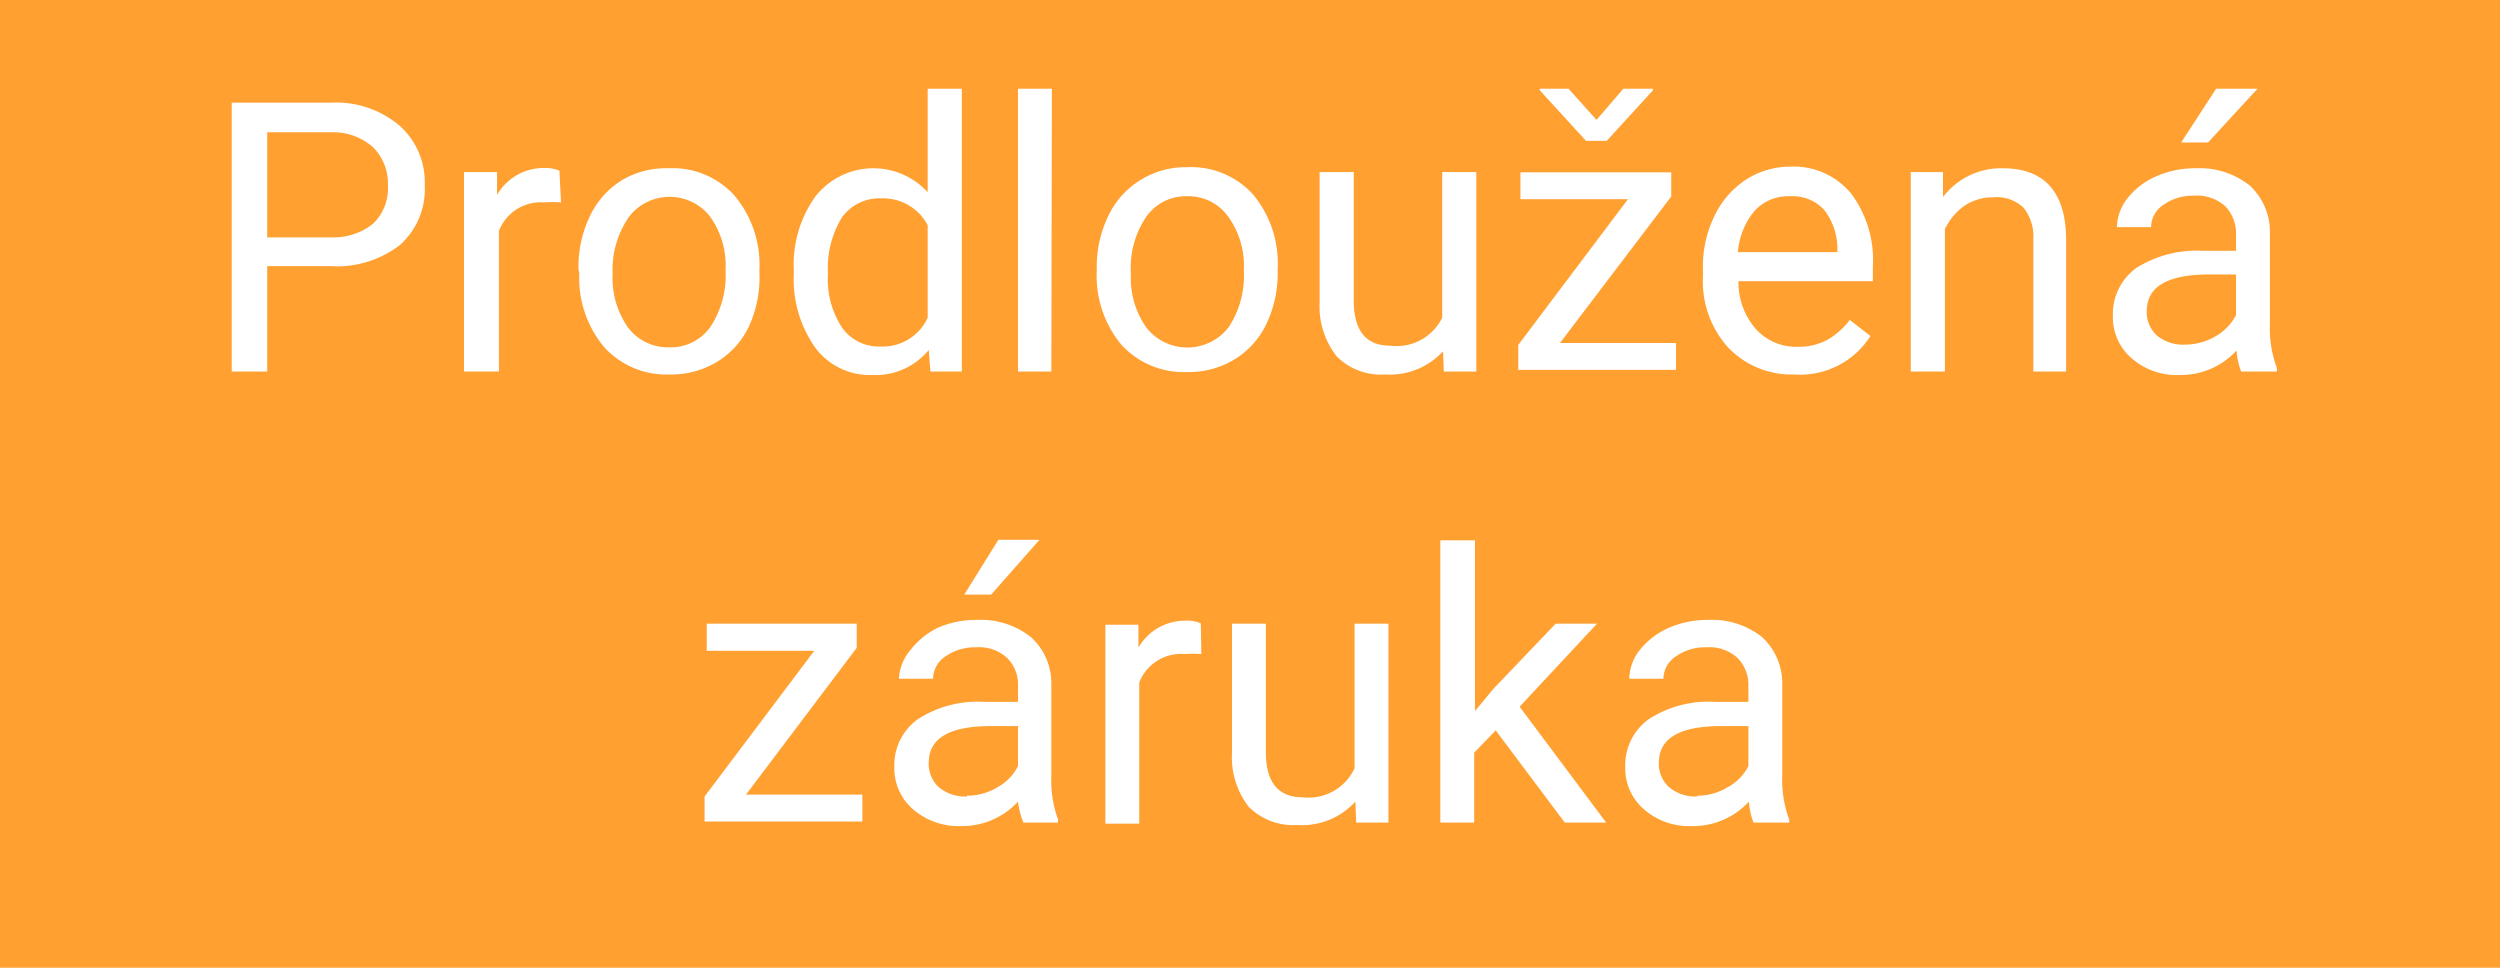 <svg id="Vrstva_1" data-name="Vrstva 1" xmlns="http://www.w3.org/2000/svg" width="93" height="36" viewBox="0 0 93 36"><defs><style>.cls-1{fill:#ffa030;}.cls-2{fill:#fff;}</style></defs><rect class="cls-1" width="93" height="36"/><path class="cls-2" d="M10.07,10.08V14H8.75V4h3.67A3.66,3.66,0,0,1,15,4.86a2.81,2.81,0,0,1,.93,2.21A2.77,2.77,0,0,1,15,9.3a3.84,3.84,0,0,1-2.59.78Zm0-1.07h2.35A2.38,2.38,0,0,0,14,8.51a1.82,1.82,0,0,0,.56-1.43A1.9,1.9,0,0,0,14,5.65,2.24,2.24,0,0,0,12.5,5.1H10.07Z" transform="translate(-0.13 -0.18)"/><path class="cls-2" d="M21,7.71a4,4,0,0,0-.62,0,1.67,1.67,0,0,0-1.69,1.06V14H17.39V6.58h1.23l0,.85a2,2,0,0,1,1.76-1,1.33,1.33,0,0,1,.56.1Z" transform="translate(-0.13 -0.18)"/><path class="cls-2" d="M21.65,10.21a4.34,4.34,0,0,1,.43-2,3.14,3.14,0,0,1,1.19-1.33A3.2,3.2,0,0,1,25,6.44a3.1,3.1,0,0,1,2.44,1,4,4,0,0,1,.94,2.78v.09A4.35,4.35,0,0,1,28,12.3a3.06,3.06,0,0,1-1.18,1.33,3.26,3.26,0,0,1-1.77.48,3.12,3.12,0,0,1-2.43-1,4,4,0,0,1-.94-2.77Zm1.27.15a3.19,3.19,0,0,0,.57,2,1.85,1.85,0,0,0,1.53.74,1.8,1.8,0,0,0,1.53-.75,3.47,3.47,0,0,0,.57-2.12,3.12,3.12,0,0,0-.58-2,1.91,1.91,0,0,0-3,0A3.44,3.44,0,0,0,22.92,10.36Z" transform="translate(-0.13 -0.18)"/><path class="cls-2" d="M29.66,10.22a4.32,4.32,0,0,1,.81-2.74,2.74,2.74,0,0,1,4.17-.15V3.48h1.27V14H34.74l-.06-.8a2.57,2.57,0,0,1-2.11.93,2.53,2.53,0,0,1-2.1-1,4.39,4.39,0,0,1-.81-2.75Zm1.27.14a3.27,3.27,0,0,0,.52,2,1.67,1.67,0,0,0,1.43.71A1.84,1.84,0,0,0,34.64,12V8.56a1.87,1.87,0,0,0-1.74-1,1.7,1.7,0,0,0-1.45.71A3.6,3.6,0,0,0,30.93,10.36Z" transform="translate(-0.13 -0.18)"/><path class="cls-2" d="M39.24,14H38V3.48h1.26Z" transform="translate(-0.13 -0.18)"/><path class="cls-2" d="M40.93,10.21a4.34,4.34,0,0,1,.43-2,3.14,3.14,0,0,1,1.19-1.33,3.18,3.18,0,0,1,1.74-.48,3.11,3.11,0,0,1,2.44,1,4,4,0,0,1,.93,2.78v.09a4.35,4.35,0,0,1-.41,1.94,3.12,3.12,0,0,1-1.18,1.33,3.28,3.28,0,0,1-1.77.48,3.14,3.14,0,0,1-2.44-1,4,4,0,0,1-.93-2.77Zm1.27.15a3.19,3.19,0,0,0,.57,2,1.94,1.94,0,0,0,3.06,0,3.47,3.47,0,0,0,.57-2.12,3.12,3.12,0,0,0-.58-2,1.82,1.82,0,0,0-1.53-.76,1.8,1.8,0,0,0-1.51.75A3.38,3.38,0,0,0,42.2,10.36Z" transform="translate(-0.13 -0.18)"/><path class="cls-2" d="M53.81,13.25a2.69,2.69,0,0,1-2.16.86,2.31,2.31,0,0,1-1.8-.68,3,3,0,0,1-.63-2V6.58h1.27v4.78c0,1.12.45,1.68,1.36,1.68A1.89,1.89,0,0,0,53.78,12V6.58h1.27V14H53.84Z" transform="translate(-0.13 -0.18)"/><path class="cls-2" d="M58.16,12.94h4.32v1H56.61v-.93l4.08-5.42h-4v-1h5.61v.9Zm1.36-8.3,1-1.16h1.1v.06L59.9,5.42h-.77L57.41,3.54V3.48h1.07Z" transform="translate(-0.13 -0.18)"/><path class="cls-2" d="M66.87,14.11a3.25,3.25,0,0,1-2.45-1,3.67,3.67,0,0,1-.94-2.65v-.23a4.28,4.28,0,0,1,.42-2,3.31,3.31,0,0,1,1.17-1.36,3,3,0,0,1,1.64-.49A2.77,2.77,0,0,1,69,7.39a4.14,4.14,0,0,1,.8,2.72v.53h-5a2.64,2.64,0,0,0,.64,1.77,2,2,0,0,0,1.55.67,2.24,2.24,0,0,0,1.14-.27,2.8,2.8,0,0,0,.81-.73l.77.6A3.09,3.09,0,0,1,66.87,14.11Zm-.16-6.63A1.71,1.71,0,0,0,65.42,8a2.72,2.72,0,0,0-.64,1.56h3.7V9.51A2.38,2.38,0,0,0,68,8,1.6,1.6,0,0,0,66.71,7.48Z" transform="translate(-0.13 -0.18)"/><path class="cls-2" d="M72.41,6.58l0,.93a2.71,2.71,0,0,1,2.22-1.07c1.56,0,2.35.89,2.36,2.65V14H75.77V9.08A1.72,1.72,0,0,0,75.4,7.9a1.45,1.45,0,0,0-1.12-.38,1.88,1.88,0,0,0-1.08.32,2.19,2.19,0,0,0-.72.87V14H71.21V6.58Z" transform="translate(-0.13 -0.18)"/><path class="cls-2" d="M83.5,14a2.7,2.7,0,0,1-.17-.78,2.82,2.82,0,0,1-2.11.91,2.55,2.55,0,0,1-1.79-.62,2,2,0,0,1-.7-1.56,2.11,2.11,0,0,1,.87-1.8,4.21,4.21,0,0,1,2.48-.64h1.23V8.91a1.47,1.47,0,0,0-.4-1.06,1.59,1.59,0,0,0-1.17-.39,1.87,1.87,0,0,0-1.13.34,1,1,0,0,0-.46.83H78.88a1.77,1.77,0,0,1,.39-1.07,2.71,2.71,0,0,1,1.07-.82,3.56,3.56,0,0,1,1.48-.3,3,3,0,0,1,2,.64,2.34,2.34,0,0,1,.75,1.76v3.41a4.21,4.21,0,0,0,.26,1.62V14Zm-2.09-1a2.24,2.24,0,0,0,1.12-.3,1.93,1.93,0,0,0,.78-.8V10.39h-1c-1.54,0-2.32.45-2.32,1.36a1.16,1.16,0,0,0,.4.93A1.53,1.53,0,0,0,81.41,13Zm1.16-9.52h1.54l-1.84,2h-1Z" transform="translate(-0.13 -0.18)"/><path class="cls-2" d="M27.88,29.74h4.33v1H26.34v-.93l4.08-5.42h-4V23.38H32v.9Z" transform="translate(-0.13 -0.18)"/><path class="cls-2" d="M38.2,30.78A3,3,0,0,1,38,30a2.82,2.82,0,0,1-2.1.91,2.59,2.59,0,0,1-1.8-.62,2,2,0,0,1-.7-1.56,2.1,2.1,0,0,1,.88-1.8,4.1,4.1,0,0,1,2.47-.64H38v-.58a1.39,1.39,0,0,0-.4-1.05,1.54,1.54,0,0,0-1.16-.4,1.9,1.9,0,0,0-1.14.34,1,1,0,0,0-.46.83H33.57A1.77,1.77,0,0,1,34,24.36,2.88,2.88,0,0,1,35,23.54a3.59,3.59,0,0,1,1.48-.3,3,3,0,0,1,2,.64,2.31,2.31,0,0,1,.76,1.76v3.41a4.24,4.24,0,0,0,.25,1.62v.11Zm-2.1-1a2.19,2.19,0,0,0,1.13-.31,1.88,1.88,0,0,0,.77-.79V27.19H37c-1.55,0-2.32.45-2.32,1.36a1.18,1.18,0,0,0,.39.93A1.56,1.56,0,0,0,36.1,29.81Zm1.17-9.52H38.8L37,22.3H36Z" transform="translate(-0.13 -0.18)"/><path class="cls-2" d="M44.82,24.51a4,4,0,0,0-.62,0,1.67,1.67,0,0,0-1.69,1.06v5.25H41.25v-7.4h1.23l0,.85a2,2,0,0,1,1.76-1,1.17,1.17,0,0,1,.56.1Z" transform="translate(-0.13 -0.18)"/><path class="cls-2" d="M50.55,30a2.68,2.68,0,0,1-2.17.87,2.34,2.34,0,0,1-1.8-.68,3,3,0,0,1-.62-2V23.38h1.26v4.78c0,1.12.46,1.68,1.37,1.68a1.89,1.89,0,0,0,1.93-1.08V23.38h1.26v7.4h-1.2Z" transform="translate(-0.13 -0.18)"/><path class="cls-2" d="M55.77,27.35l-.8.83v2.6H53.71V20.28H55v6.35l.68-.82L58,23.38h1.54l-2.88,3.09,3.22,4.31H58.34Z" transform="translate(-0.13 -0.18)"/><path class="cls-2" d="M65.36,30.78a2.7,2.7,0,0,1-.17-.78,2.82,2.82,0,0,1-2.11.91,2.55,2.55,0,0,1-1.79-.62,2,2,0,0,1-.7-1.56,2.1,2.1,0,0,1,.88-1.8,4.08,4.08,0,0,1,2.47-.64h1.23v-.58a1.42,1.42,0,0,0-.4-1.05,1.55,1.55,0,0,0-1.17-.4,1.87,1.87,0,0,0-1.13.34,1,1,0,0,0-.46.83H60.74a1.77,1.77,0,0,1,.39-1.07,2.81,2.81,0,0,1,1.07-.82,3.59,3.59,0,0,1,1.48-.3,3,3,0,0,1,2,.64,2.34,2.34,0,0,1,.75,1.76v3.41a4.21,4.21,0,0,0,.26,1.62v.11Zm-2.09-1a2.15,2.15,0,0,0,1.12-.31,1.85,1.85,0,0,0,.78-.79V27.19h-1c-1.55,0-2.33.45-2.33,1.36a1.16,1.16,0,0,0,.4.93A1.53,1.53,0,0,0,63.27,29.81Z" transform="translate(-0.13 -0.18)"/></svg>